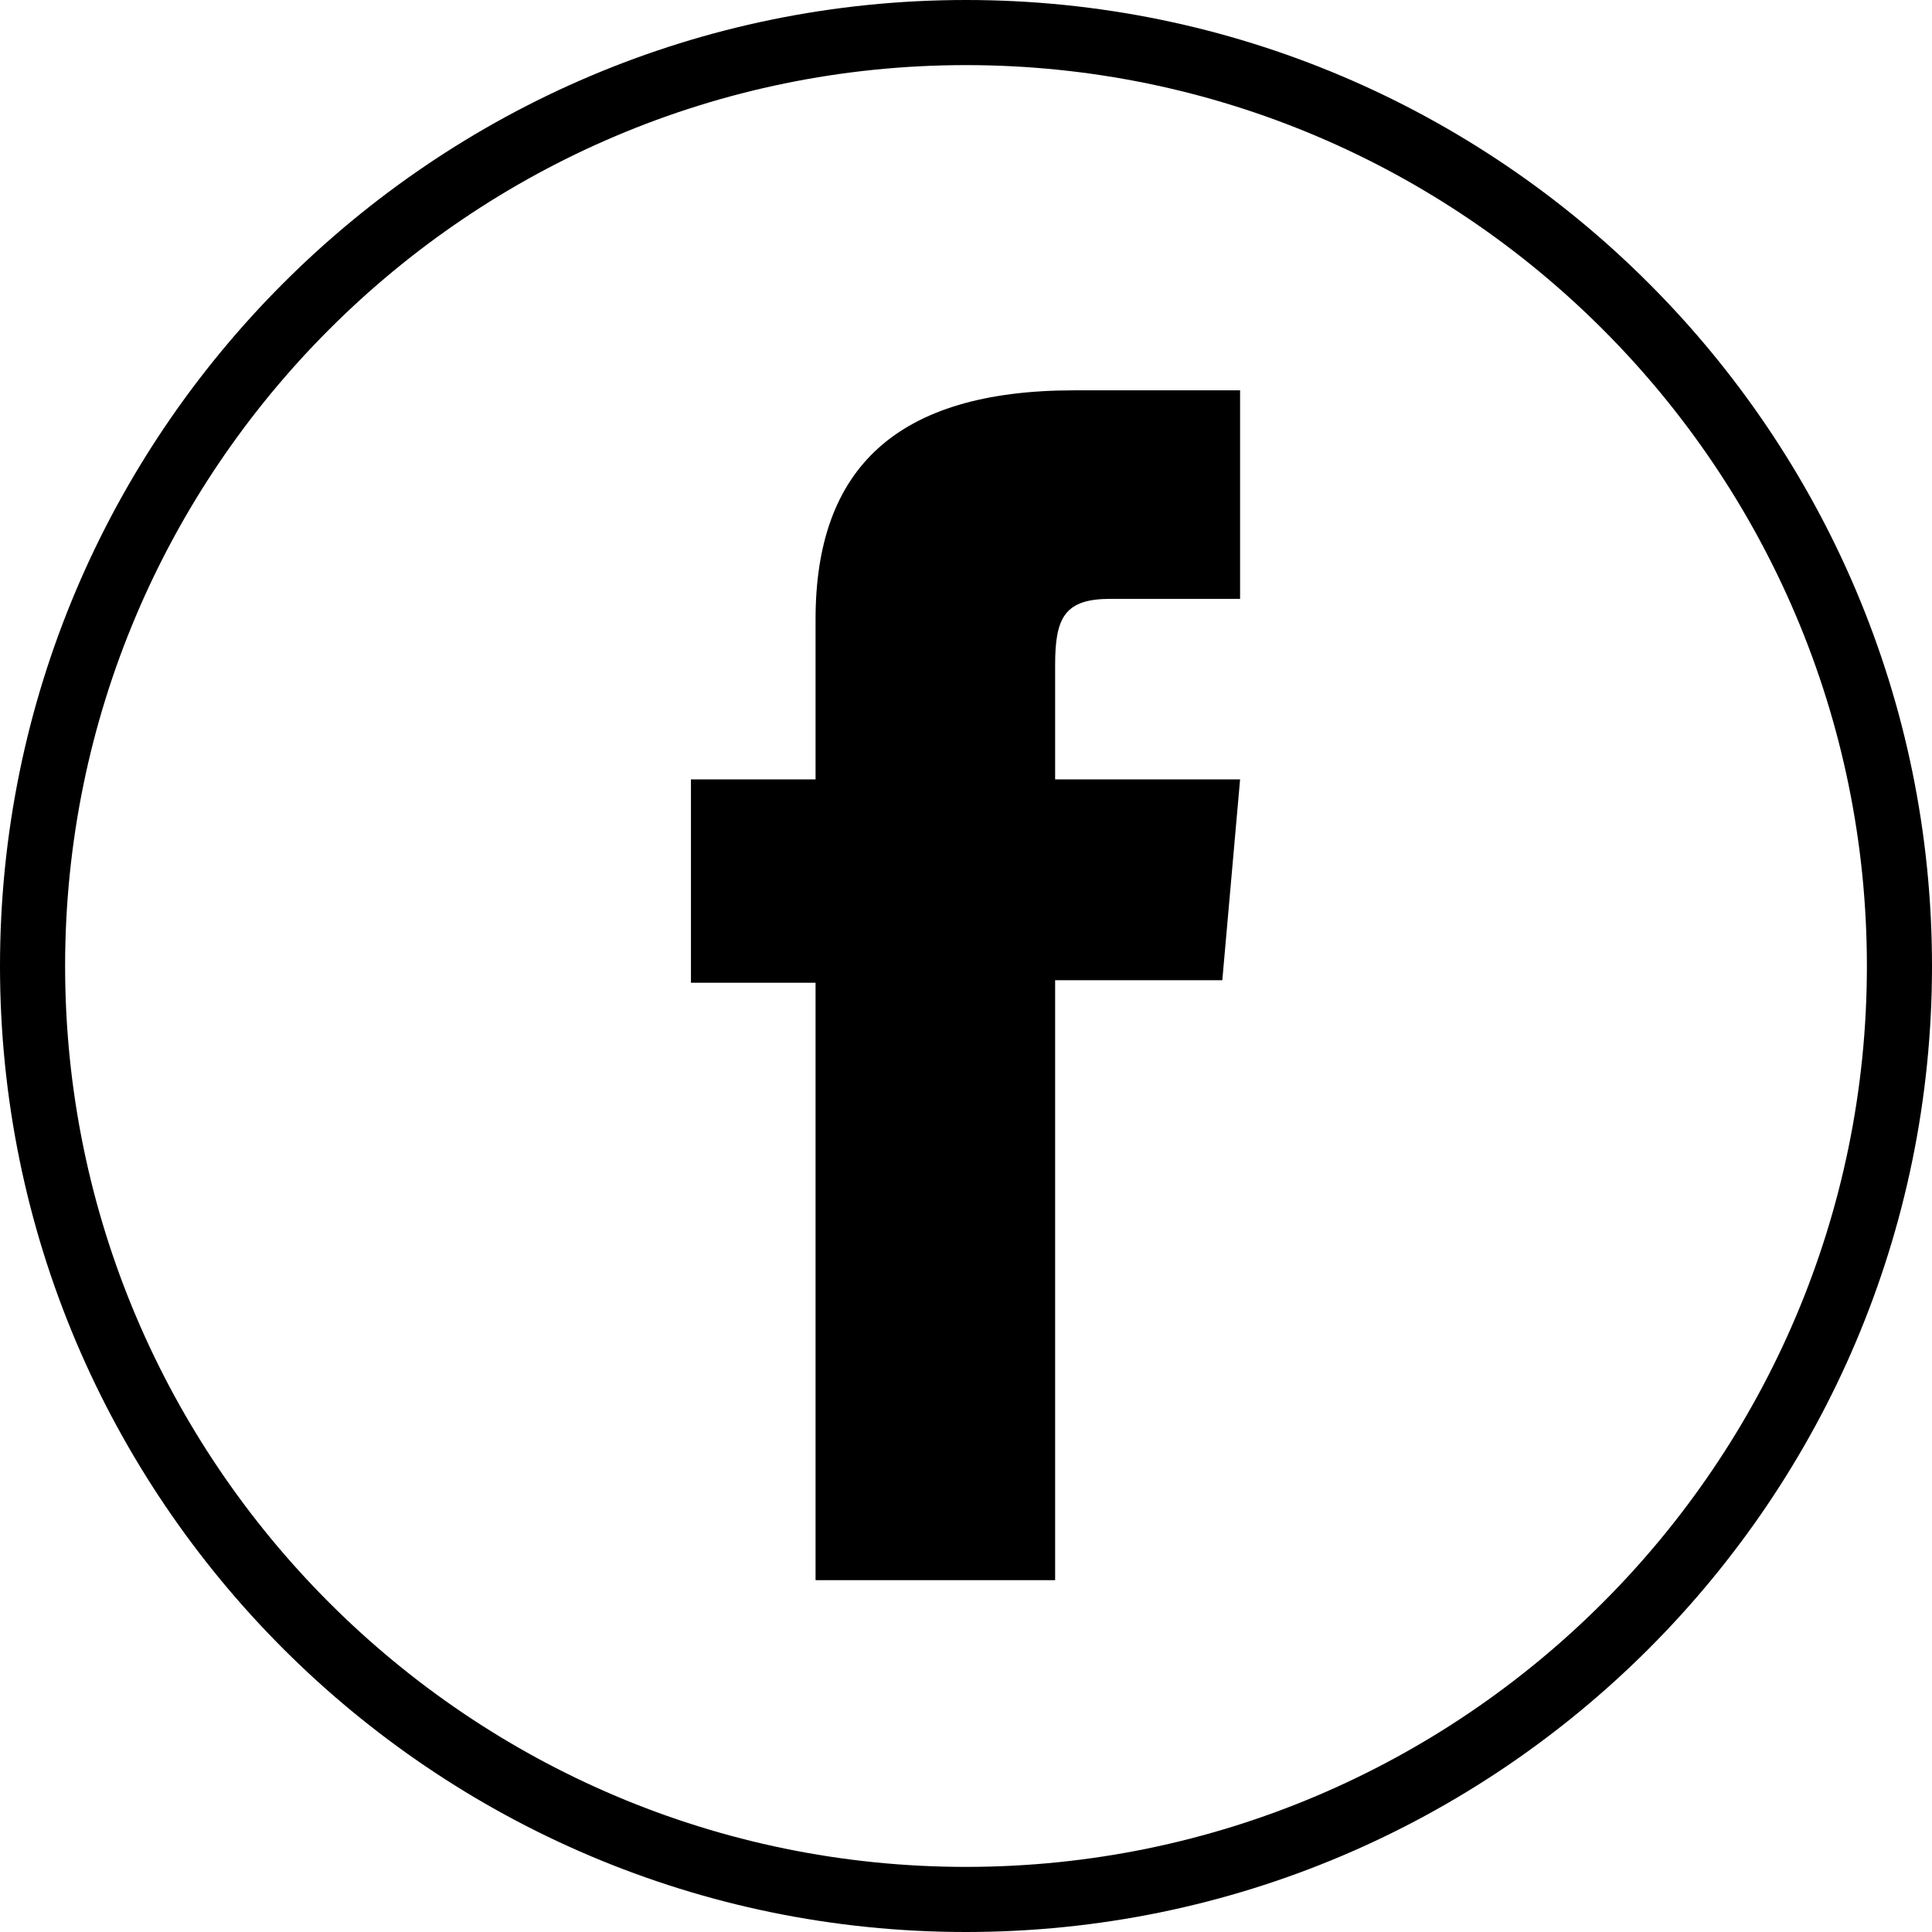 <?xml version="1.0" encoding="UTF-8"?>
<svg width="30px" height="30px" viewBox="0 0 30 30" version="1.1" xmlns="http://www.w3.org/2000/svg" xmlns:xlink="http://www.w3.org/1999/xlink">
    <title>Fill 3</title>
    <g id="Page-1" stroke="none" stroke-width="1" fill="none" fill-rule="evenodd">
        <g id="FAQ’s-Copy" transform="translate(-136, -1088)" fill="#000000">
            <g id="Header" transform="translate(0, 928)">
                <g id="Group-4" transform="translate(136, 46)">
                    <g id="Group-3" transform="translate(0, 114)">
                        <path d="M12.664,24.537 L16.384,24.537 L16.384,15.221 L18.98,15.221 L19.256,12.102 L16.384,12.102 L16.384,10.325 C16.384,9.589 16.531,9.299 17.242,9.299 L19.256,9.299 L19.256,6.061 L16.68,6.061 C13.912,6.061 12.664,7.281 12.664,9.615 L12.664,12.102 L10.729,12.102 L10.729,15.26 L12.664,15.26 L12.664,24.537 Z M15,1.011 C7.287,1.011 1.011,7.287 1.011,15.001 C1.011,22.714 7.287,28.989 15,28.989 C22.713,28.989 28.989,22.714 28.989,15.001 C28.989,7.287 22.713,1.011 15,1.011 L15,1.011 Z M15,30 C6.728,30 0,23.271 0,15.001 C0,6.729 6.728,0 15,0 C23.271,0 30,6.729 30,15.001 C30,23.271 23.271,30 15,30 L15,30 Z" id="Fill-3"></path>
                    </g>
                </g>
            </g>
        </g>
    </g>
</svg>